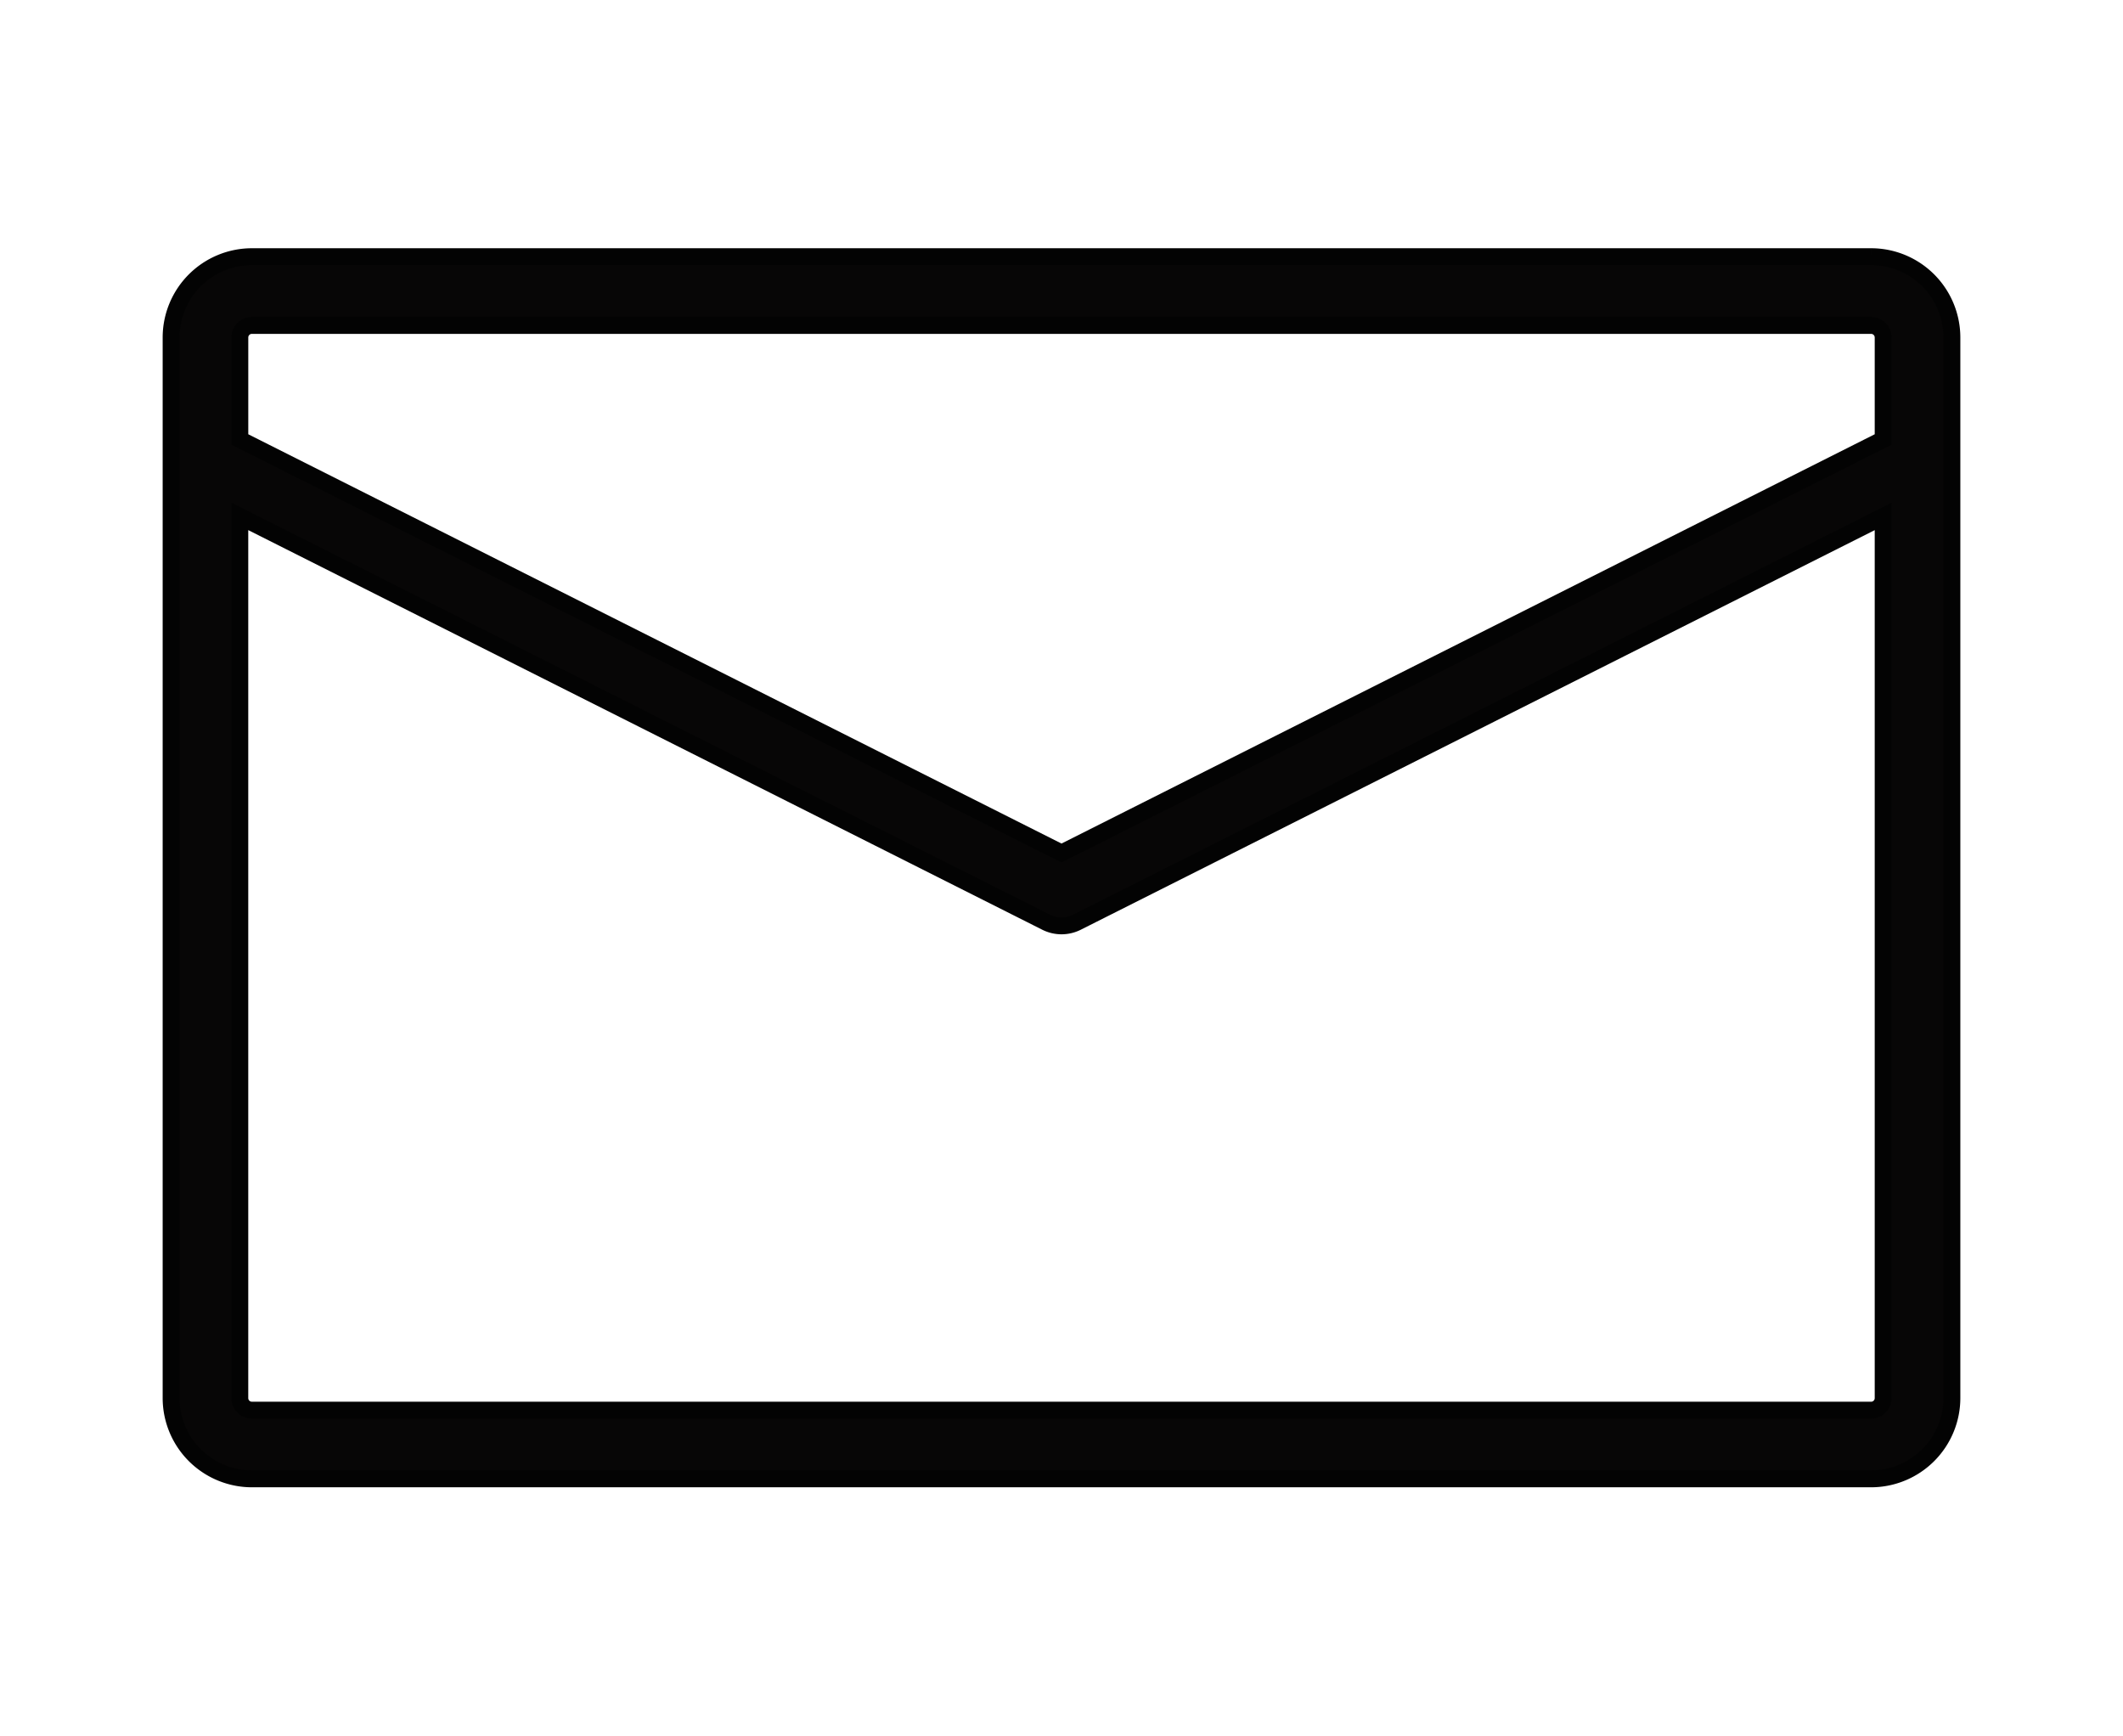 <svg xmlns="http://www.w3.org/2000/svg" xmlns:xlink="http://www.w3.org/1999/xlink" width="75.4" height="61.633" viewBox="0 0 75.4 61.633"><defs><clipPath id="clip-path"><rect id="Rettangolo_501" data-name="Rettangolo 501" width="75.4" height="61.633" fill="#070606" stroke="#030303" stroke-width="0.6"></rect></clipPath></defs><g id="Raggruppa_579" data-name="Raggruppa 579" transform="translate(2 3)"><g id="Raggruppa_578" data-name="Raggruppa 578" transform="translate(-2 -3)" clip-path="url(#clip-path)"><path id="Tracciato_821" data-name="Tracciato 821" d="M60.377,0H2.869A2.872,2.872,0,0,0,0,2.869V40.533A2.872,2.872,0,0,0,2.869,43.4H60.377a2.872,2.872,0,0,0,2.869-2.869V2.869A2.872,2.872,0,0,0,60.377,0M2.869,2.441H60.377a.429.429,0,0,1,.428.428V6.491L31.623,21.176,2.441,6.491V2.869a.429.429,0,0,1,.429-.428M60.377,40.961H2.869a.429.429,0,0,1-.429-.429V9.223L31.074,23.632a1.221,1.221,0,0,0,1.1,0L60.805,9.224V40.533a.429.429,0,0,1-.428.429" transform="translate(6.077 9.115)" fill="#070606" stroke="#030303" stroke-width="0.6"></path></g></g></svg>